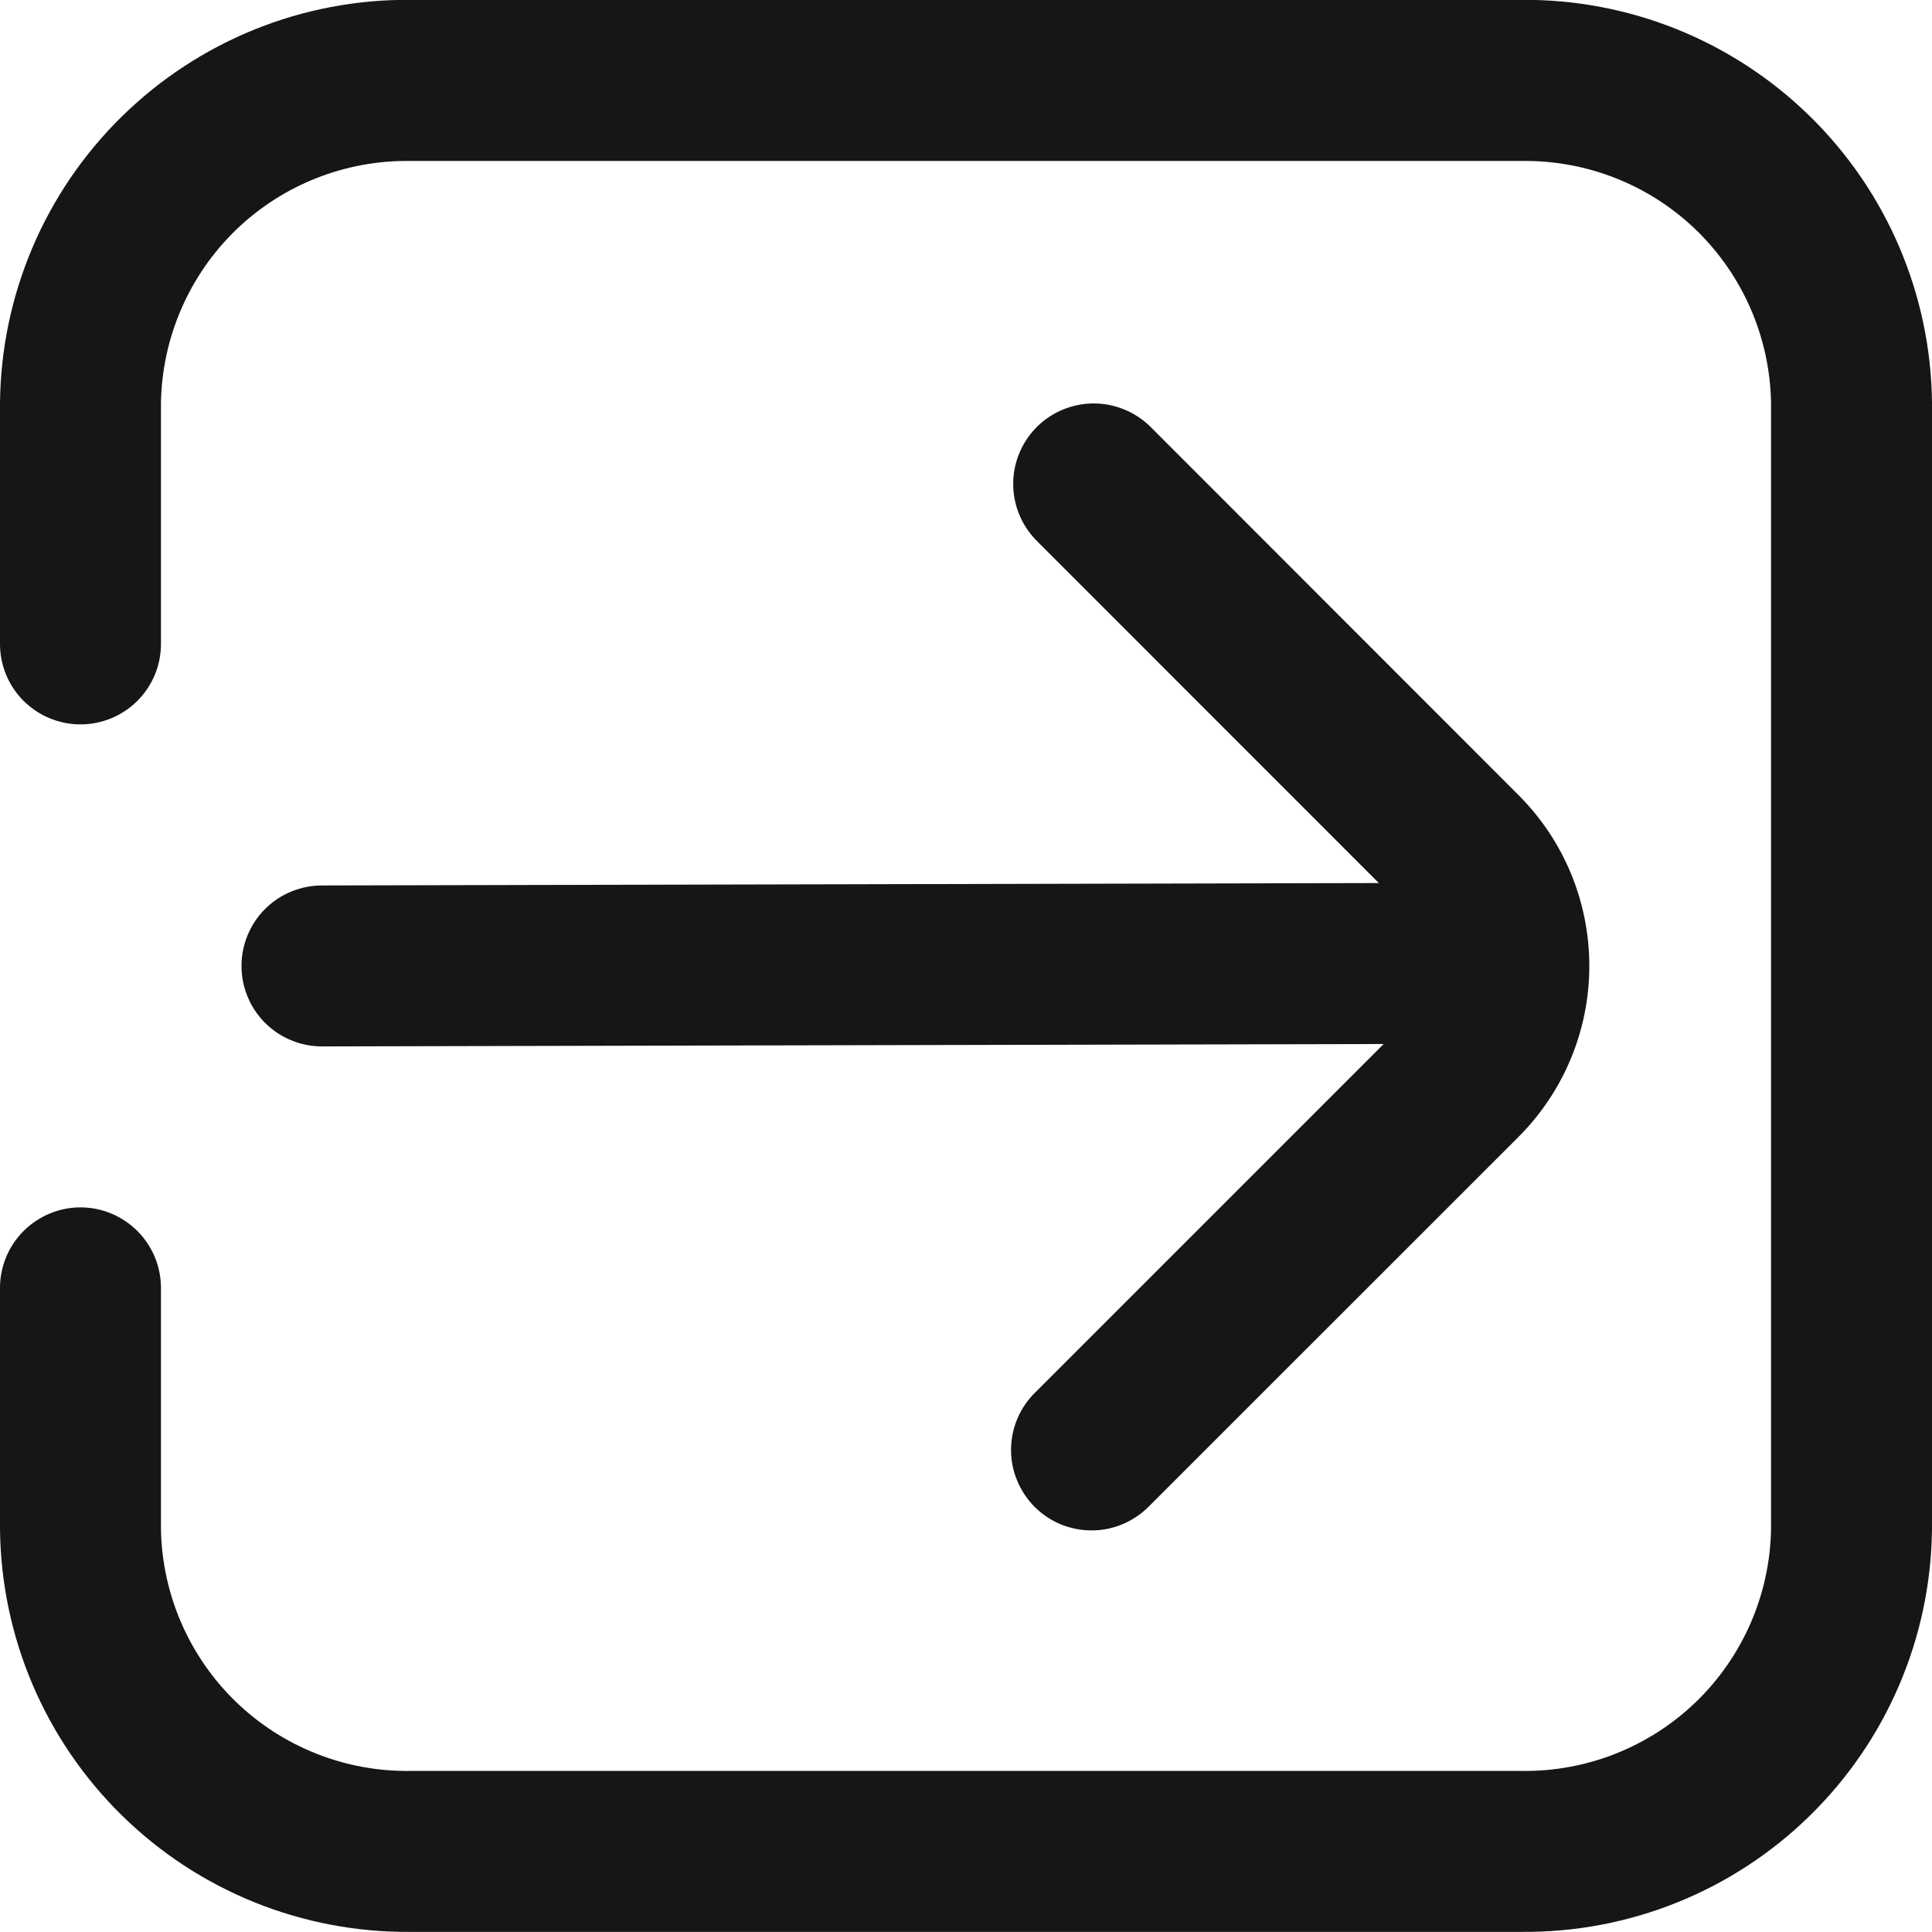 <svg xmlns="http://www.w3.org/2000/svg" width="16" height="16" viewBox="0 0 16 16" fill="none">
  <g clip-path="url(#clip0_2_894)">
    <path d="M12.6 -0.001H3.4C2.507 -0.009 1.648 0.338 1.011 0.963C0.373 1.588 0.01 2.44 0 3.333L0 5.333C0 5.51 0.07 5.679 0.195 5.804C0.32 5.929 0.49 5.999 0.667 5.999C0.843 5.999 1.013 5.929 1.138 5.804C1.263 5.679 1.333 5.51 1.333 5.333V3.333C1.343 2.794 1.566 2.28 1.953 1.905C2.341 1.53 2.861 1.325 3.4 1.333H12.6C13.139 1.325 13.659 1.53 14.047 1.905C14.434 2.28 14.657 2.794 14.667 3.333V12.666C14.657 13.205 14.434 13.718 14.047 14.093C13.659 14.468 13.139 14.674 12.6 14.666H3.4C2.861 14.674 2.341 14.468 1.953 14.093C1.566 13.718 1.343 13.205 1.333 12.666V10.666C1.333 10.489 1.263 10.32 1.138 10.195C1.013 10.07 0.843 9.999 0.667 9.999C0.49 9.999 0.32 10.07 0.195 10.195C0.07 10.32 0 10.489 0 10.666L0 12.666C0.01 13.559 0.373 14.411 1.011 15.036C1.648 15.661 2.507 16.007 3.4 15.999H12.6C13.493 16.007 14.352 15.661 14.989 15.036C15.627 14.411 15.99 13.559 16 12.666V3.333C15.99 2.44 15.627 1.588 14.989 0.963C14.352 0.338 13.493 -0.009 12.6 -0.001Z" fill="#161616"/>
    <path d="M2 8C2 8.176 2.07 8.346 2.195 8.471C2.32 8.596 2.49 8.666 2.667 8.666L11.459 8.646L8.577 11.528C8.513 11.59 8.462 11.663 8.427 11.745C8.392 11.826 8.374 11.913 8.373 12.002C8.372 12.091 8.389 12.178 8.423 12.26C8.456 12.342 8.506 12.416 8.568 12.479C8.631 12.542 8.705 12.591 8.787 12.625C8.869 12.658 8.957 12.675 9.046 12.674C9.134 12.674 9.222 12.655 9.303 12.62C9.384 12.585 9.458 12.534 9.519 12.471L12.577 9.414C12.952 9.038 13.162 8.53 13.162 8C13.162 7.469 12.952 6.961 12.577 6.586L9.521 3.528C9.395 3.407 9.227 3.34 9.052 3.341C8.877 3.343 8.71 3.413 8.586 3.536C8.463 3.66 8.392 3.827 8.391 4.002C8.389 4.177 8.457 4.345 8.578 4.471L11.419 7.313L2.667 7.333C2.49 7.333 2.32 7.403 2.195 7.528C2.07 7.653 2 7.823 2 8Z" fill="#161616"/>
  </g>
  <defs>
    <clipPath id="clip0_2_894">
      <rect width="16" height="16" fill="white"/>
    </clipPath>
  </defs>
</svg>